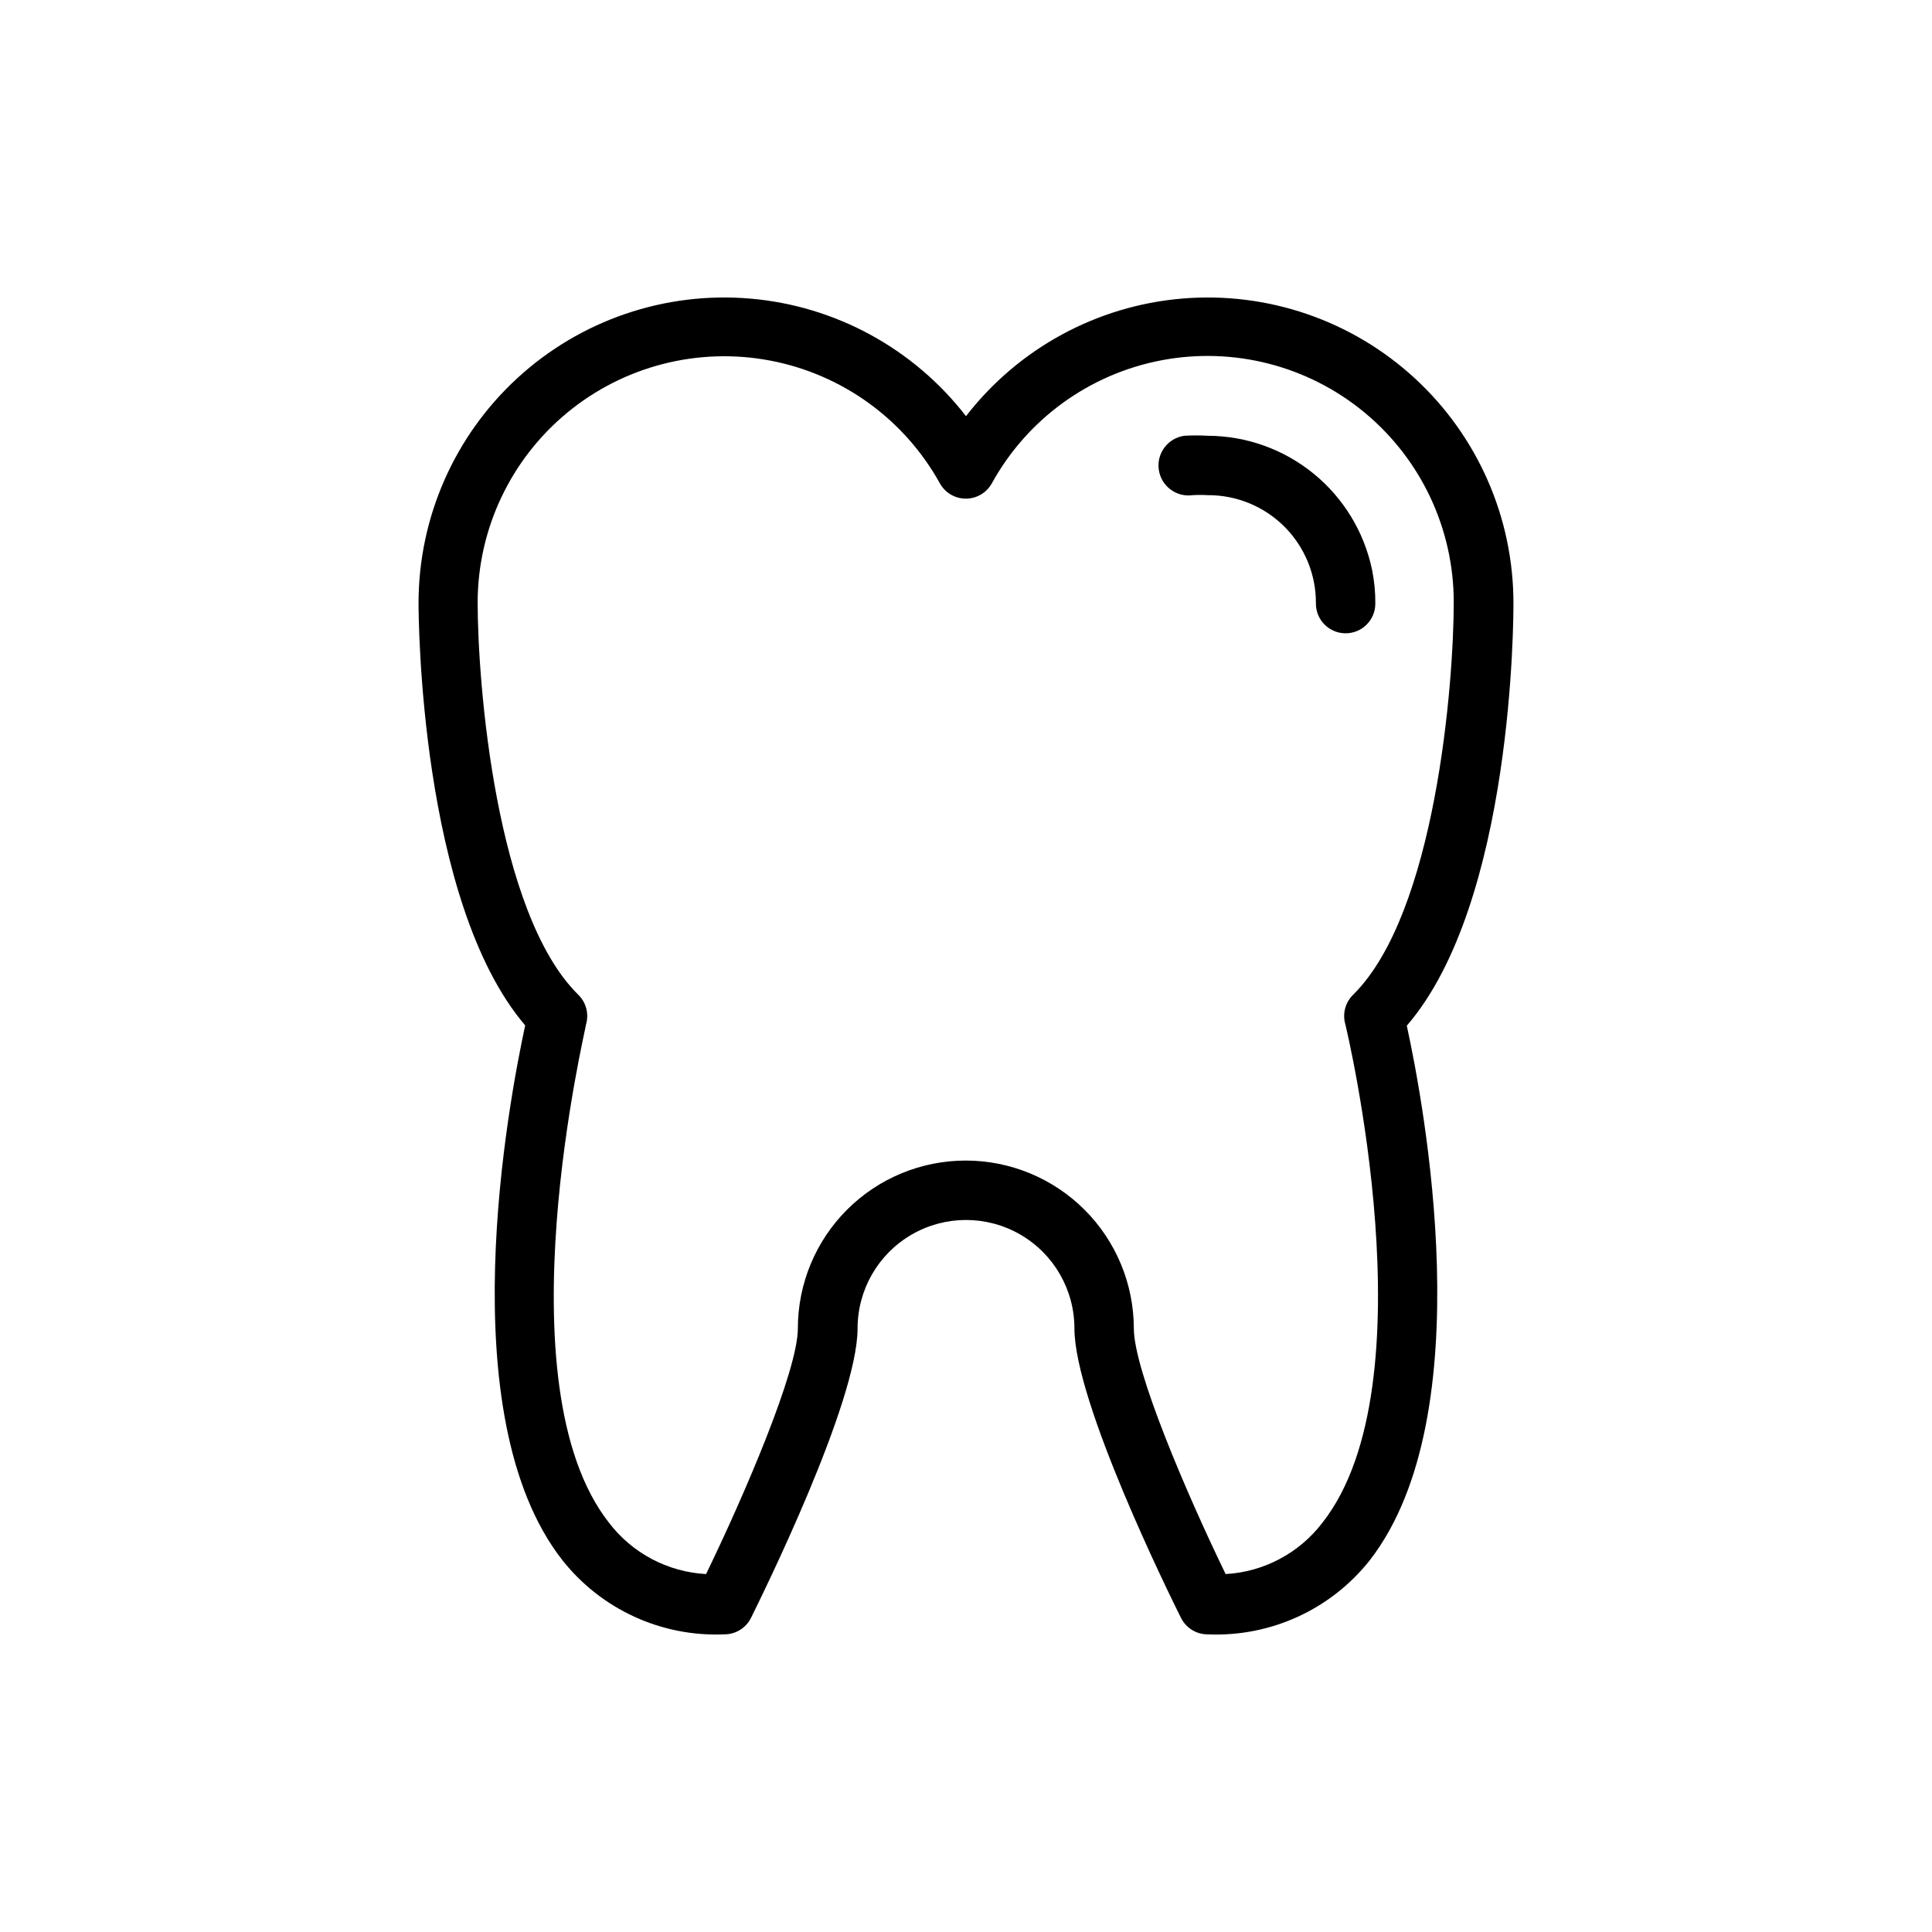 <?xml version="1.0" encoding="UTF-8"?>
<!-- Uploaded to: SVG Repo, www.svgrepo.com, Generator: SVG Repo Mixer Tools -->
<svg fill="#000000" width="800px" height="800px" version="1.1" viewBox="144 144 512 512" xmlns="http://www.w3.org/2000/svg">
 <g>
  <path d="m464.08 577.12c-2.992 0.023-5.738-1.656-7.086-4.328-2.914-5.824-28.262-57.152-28.262-76.754v0.004c0-10.266-5.477-19.754-14.367-24.887-8.887-5.133-19.84-5.133-28.73 0-8.891 5.133-14.367 14.621-14.367 24.887 0 19.602-25.348 70.848-28.262 76.754v-0.004c-1.344 2.672-4.09 4.352-7.082 4.328-16.633 0.703-32.59-6.617-42.902-19.68-30.07-38.414-14.168-121.62-9.84-141.7-27.945-32.746-28.262-108.55-28.262-111.86v0.004c-0.012-22.684 9.484-44.328 26.184-59.676 16.695-15.352 39.062-22.996 61.664-21.082 22.598 1.918 43.359 13.223 57.234 31.164 13.879-17.949 34.648-29.254 57.258-31.164 22.609-1.91 44.984 5.75 61.676 21.117 16.695 15.363 26.18 37.027 26.145 59.719 0 3.305 0 79.113-28.262 111.86 4.328 19.836 20.23 103.04-9.84 141.7h0.004c-10.332 13.031-26.289 20.32-42.902 19.598zm-64.078-125.56c11.789 0.023 23.09 4.715 31.426 13.051 8.336 8.336 13.027 19.637 13.051 31.43 0 11.18 14.09 44.004 24.324 65.102 10.133-0.57 19.512-5.547 25.66-13.621 28.969-36.84 6.297-131.15 6.062-132.09-0.812-2.812 0.008-5.848 2.125-7.871 21.805-21.648 26.609-82.422 26.609-103.99-0.004-19.438-8.676-37.863-23.652-50.258-14.973-12.395-34.695-17.469-53.793-13.836-19.098 3.629-35.582 15.582-44.965 32.605-1.387 2.504-4.023 4.062-6.887 4.062-2.867 0-5.504-1.559-6.891-4.062-9.414-16.992-25.902-28.914-44.992-32.531-19.086-3.613-38.793 1.453-53.77 13.824-14.977 12.371-23.672 30.77-23.727 50.195 0 21.57 4.801 82.422 26.609 103.99 2.117 2.023 2.934 5.059 2.125 7.871 0 0.945-22.828 95.332 6.062 132.09h-0.004c6.172 8.094 15.582 13.07 25.742 13.621 10.234-21.098 24.324-53.922 24.324-65.102 0-11.812 4.699-23.137 13.055-31.48 8.359-8.344 19.691-13.02 31.504-13z"/>
  <path d="m500.6 311.83c-4.348 0-7.871-3.523-7.871-7.871 0.062-7.629-2.934-14.961-8.316-20.359-5.387-5.402-12.711-8.418-20.336-8.375-1.34-0.082-2.68-0.082-4.016 0-4.348 0.609-8.367-2.422-8.973-6.769-0.609-4.348 2.422-8.367 6.769-8.973 2.07-0.121 4.144-0.121 6.219 0 10.223 0.035 20.125 3.582 28.051 10.043 7.922 6.461 13.387 15.449 15.48 25.457 0.602 2.953 0.895 5.961 0.867 8.977 0 4.348-3.527 7.871-7.875 7.871z"/>
 </g>
</svg>